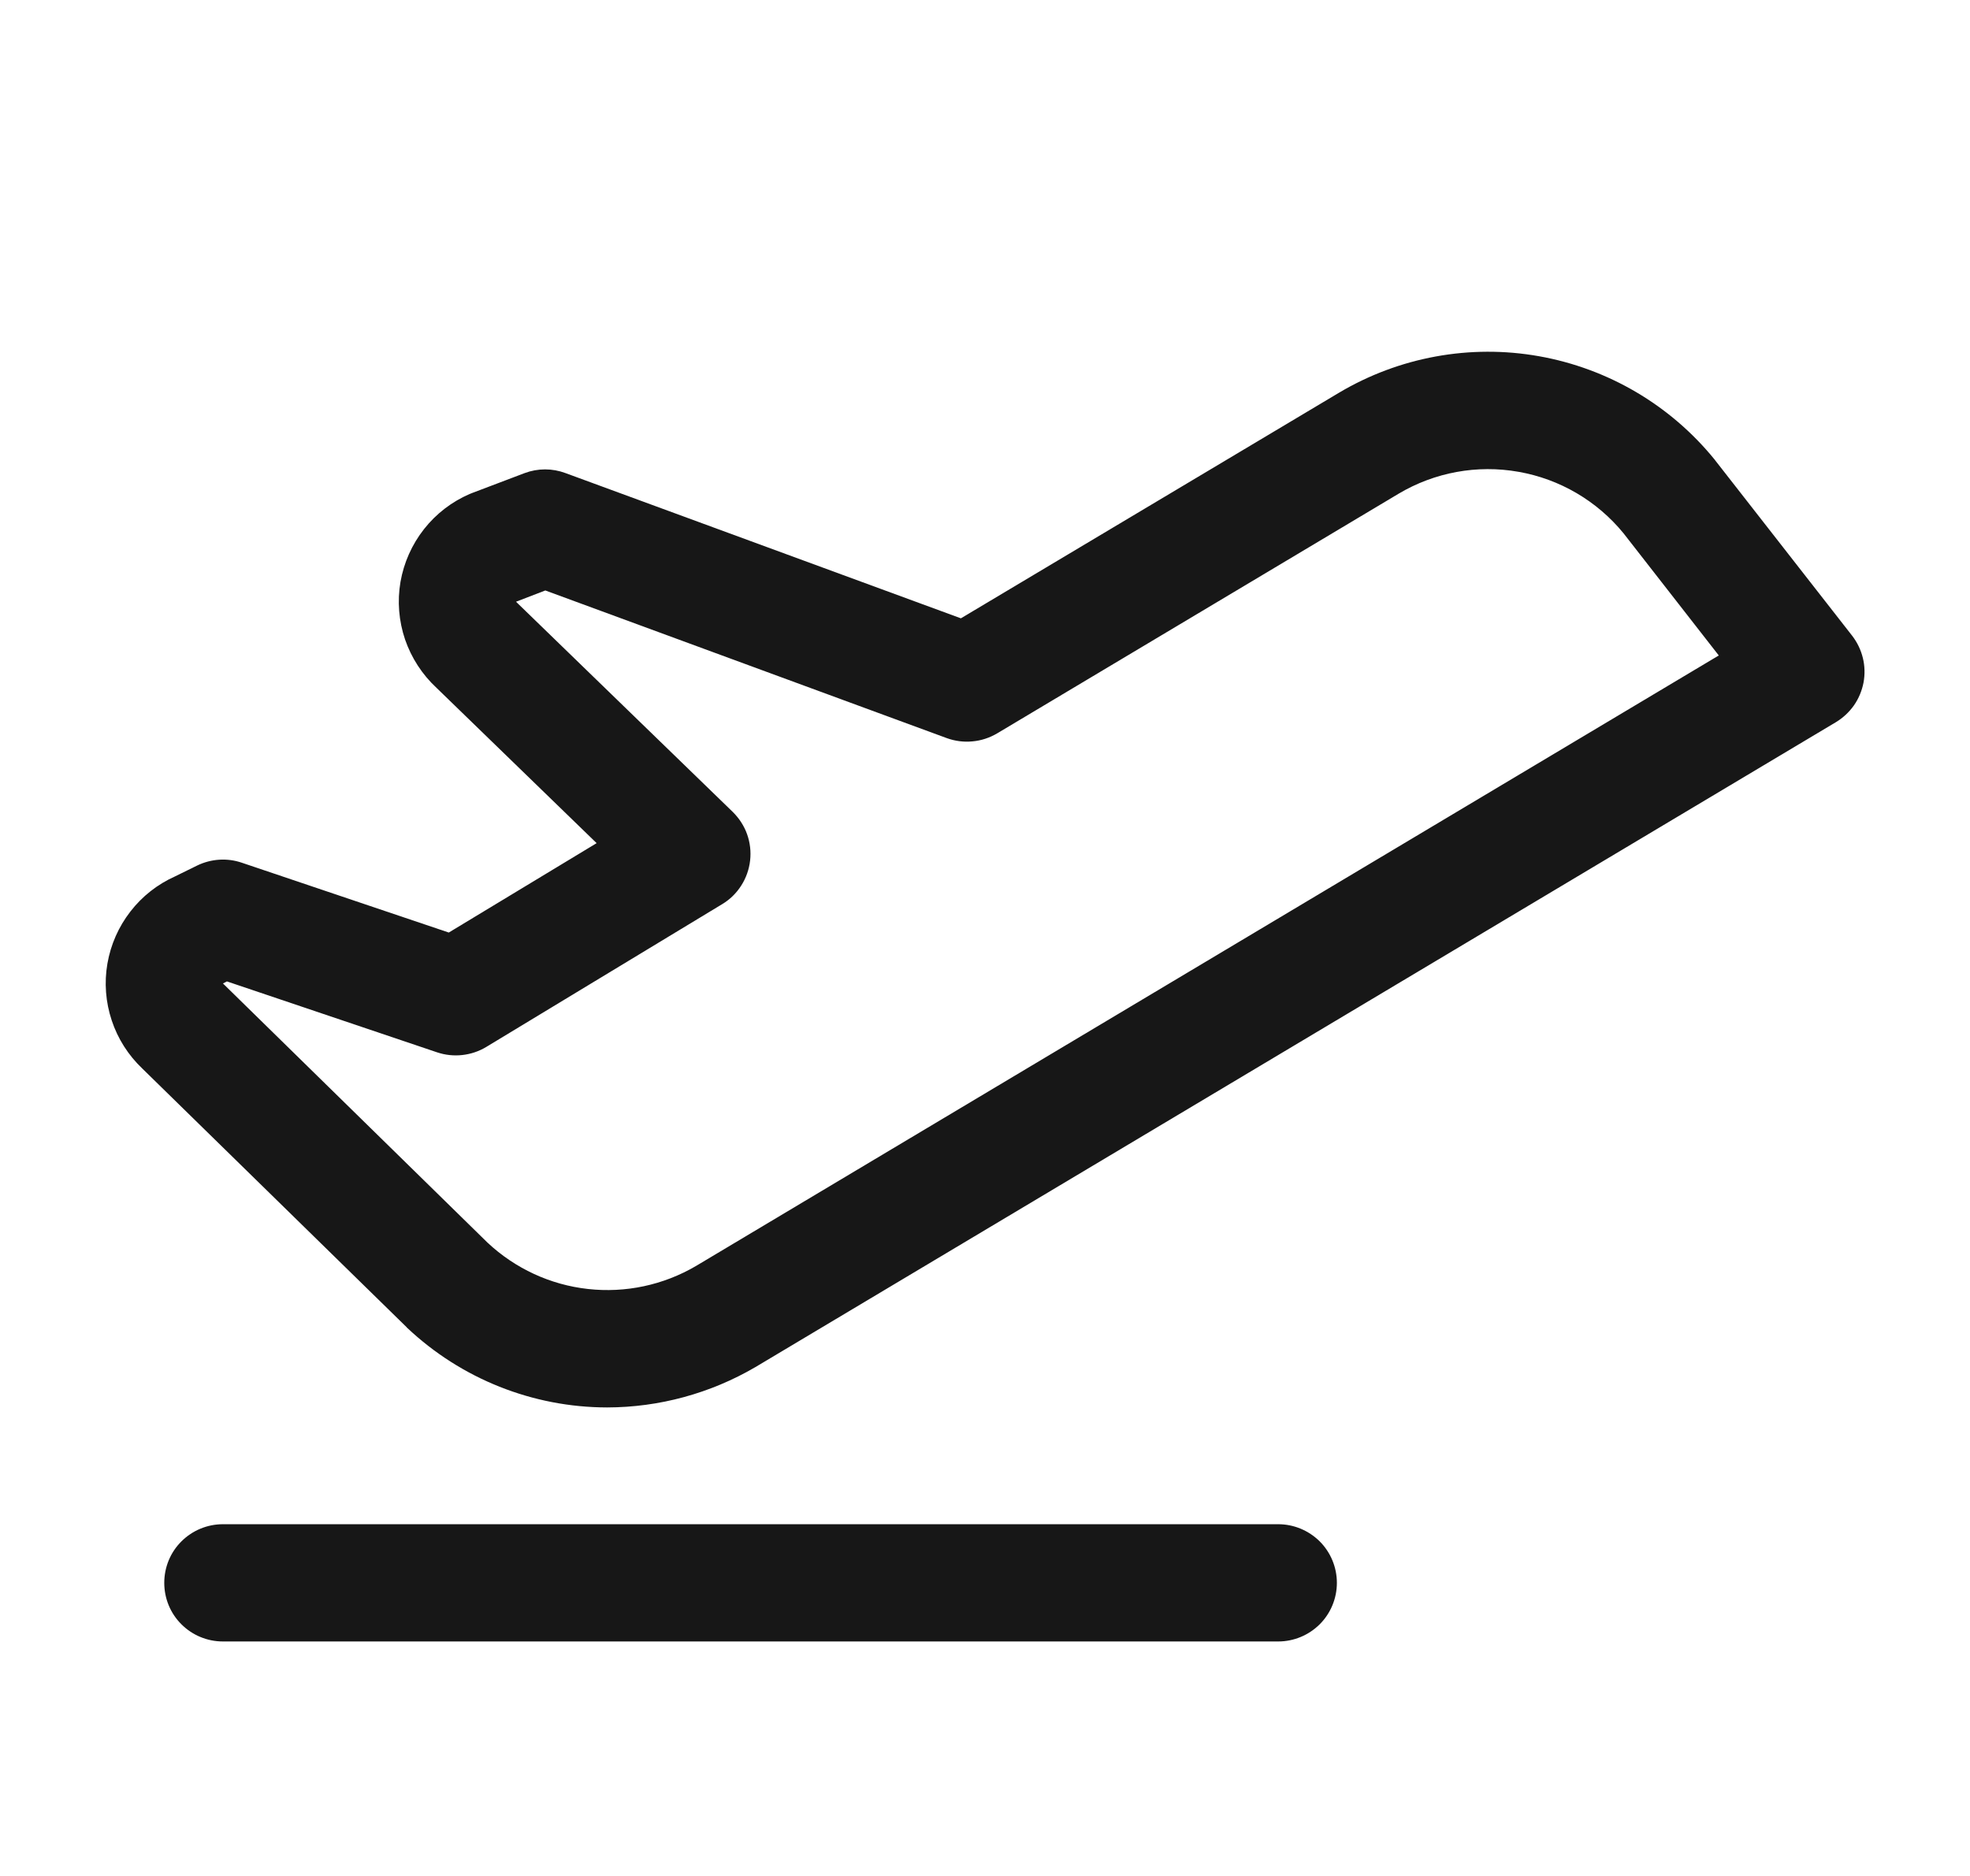 <svg width="21" height="20" viewBox="0 0 21 20" fill="none" xmlns="http://www.w3.org/2000/svg">
<path d="M14.251 16.875C14.251 17.041 14.185 17.2 14.068 17.317C13.95 17.434 13.791 17.5 13.626 17.5H2.376C2.21 17.5 2.051 17.434 1.934 17.317C1.816 17.2 1.751 17.041 1.751 16.875C1.751 16.709 1.816 16.55 1.934 16.433C2.051 16.316 2.21 16.25 2.376 16.25H13.626C13.791 16.25 13.95 16.316 14.068 16.433C14.185 16.55 14.251 16.709 14.251 16.875ZM19.865 7.277C19.848 7.364 19.814 7.447 19.763 7.52C19.712 7.592 19.647 7.653 19.571 7.699L8.054 14.574C7.574 14.855 7.028 15.004 6.472 15.005C5.679 15.004 4.917 14.7 4.34 14.156L4.331 14.146L1.516 11.391C1.367 11.249 1.255 11.073 1.191 10.879C1.126 10.684 1.11 10.476 1.145 10.273C1.18 10.071 1.264 9.88 1.39 9.718C1.515 9.556 1.679 9.427 1.867 9.343L2.101 9.228C2.249 9.156 2.42 9.144 2.576 9.197L4.784 9.942L6.36 8.989L4.654 7.334C4.501 7.192 4.386 7.015 4.318 6.818C4.251 6.62 4.234 6.409 4.269 6.204C4.305 5.998 4.391 5.805 4.52 5.641C4.649 5.477 4.817 5.348 5.008 5.266L5.033 5.256L5.592 5.044C5.733 4.991 5.888 4.991 6.029 5.044L10.243 6.592L14.272 4.188C14.914 3.806 15.672 3.667 16.407 3.798C17.143 3.929 17.807 4.32 18.278 4.9L18.287 4.912L19.744 6.778C19.798 6.848 19.837 6.929 19.858 7.015C19.879 7.101 19.881 7.19 19.865 7.277ZM18.322 6.988L17.307 5.686C17.024 5.34 16.627 5.107 16.187 5.03C15.747 4.952 15.294 5.035 14.91 5.263L10.629 7.819C10.549 7.866 10.459 7.896 10.366 7.904C10.273 7.913 10.18 7.901 10.092 7.869L5.813 6.295L5.501 6.415L5.517 6.431L7.811 8.656C7.879 8.723 7.932 8.804 7.964 8.894C7.996 8.984 8.007 9.08 7.996 9.175C7.985 9.27 7.953 9.361 7.901 9.442C7.85 9.522 7.781 9.59 7.699 9.639L5.183 11.162C5.105 11.209 5.018 11.238 4.927 11.248C4.837 11.258 4.745 11.248 4.659 11.219L2.419 10.463L2.404 10.471L2.376 10.485C2.379 10.487 2.383 10.49 2.386 10.494L5.198 13.249C5.492 13.524 5.867 13.698 6.267 13.742C6.667 13.787 7.071 13.701 7.419 13.497L18.322 6.988Z" fill="#171717"/>
</svg>
